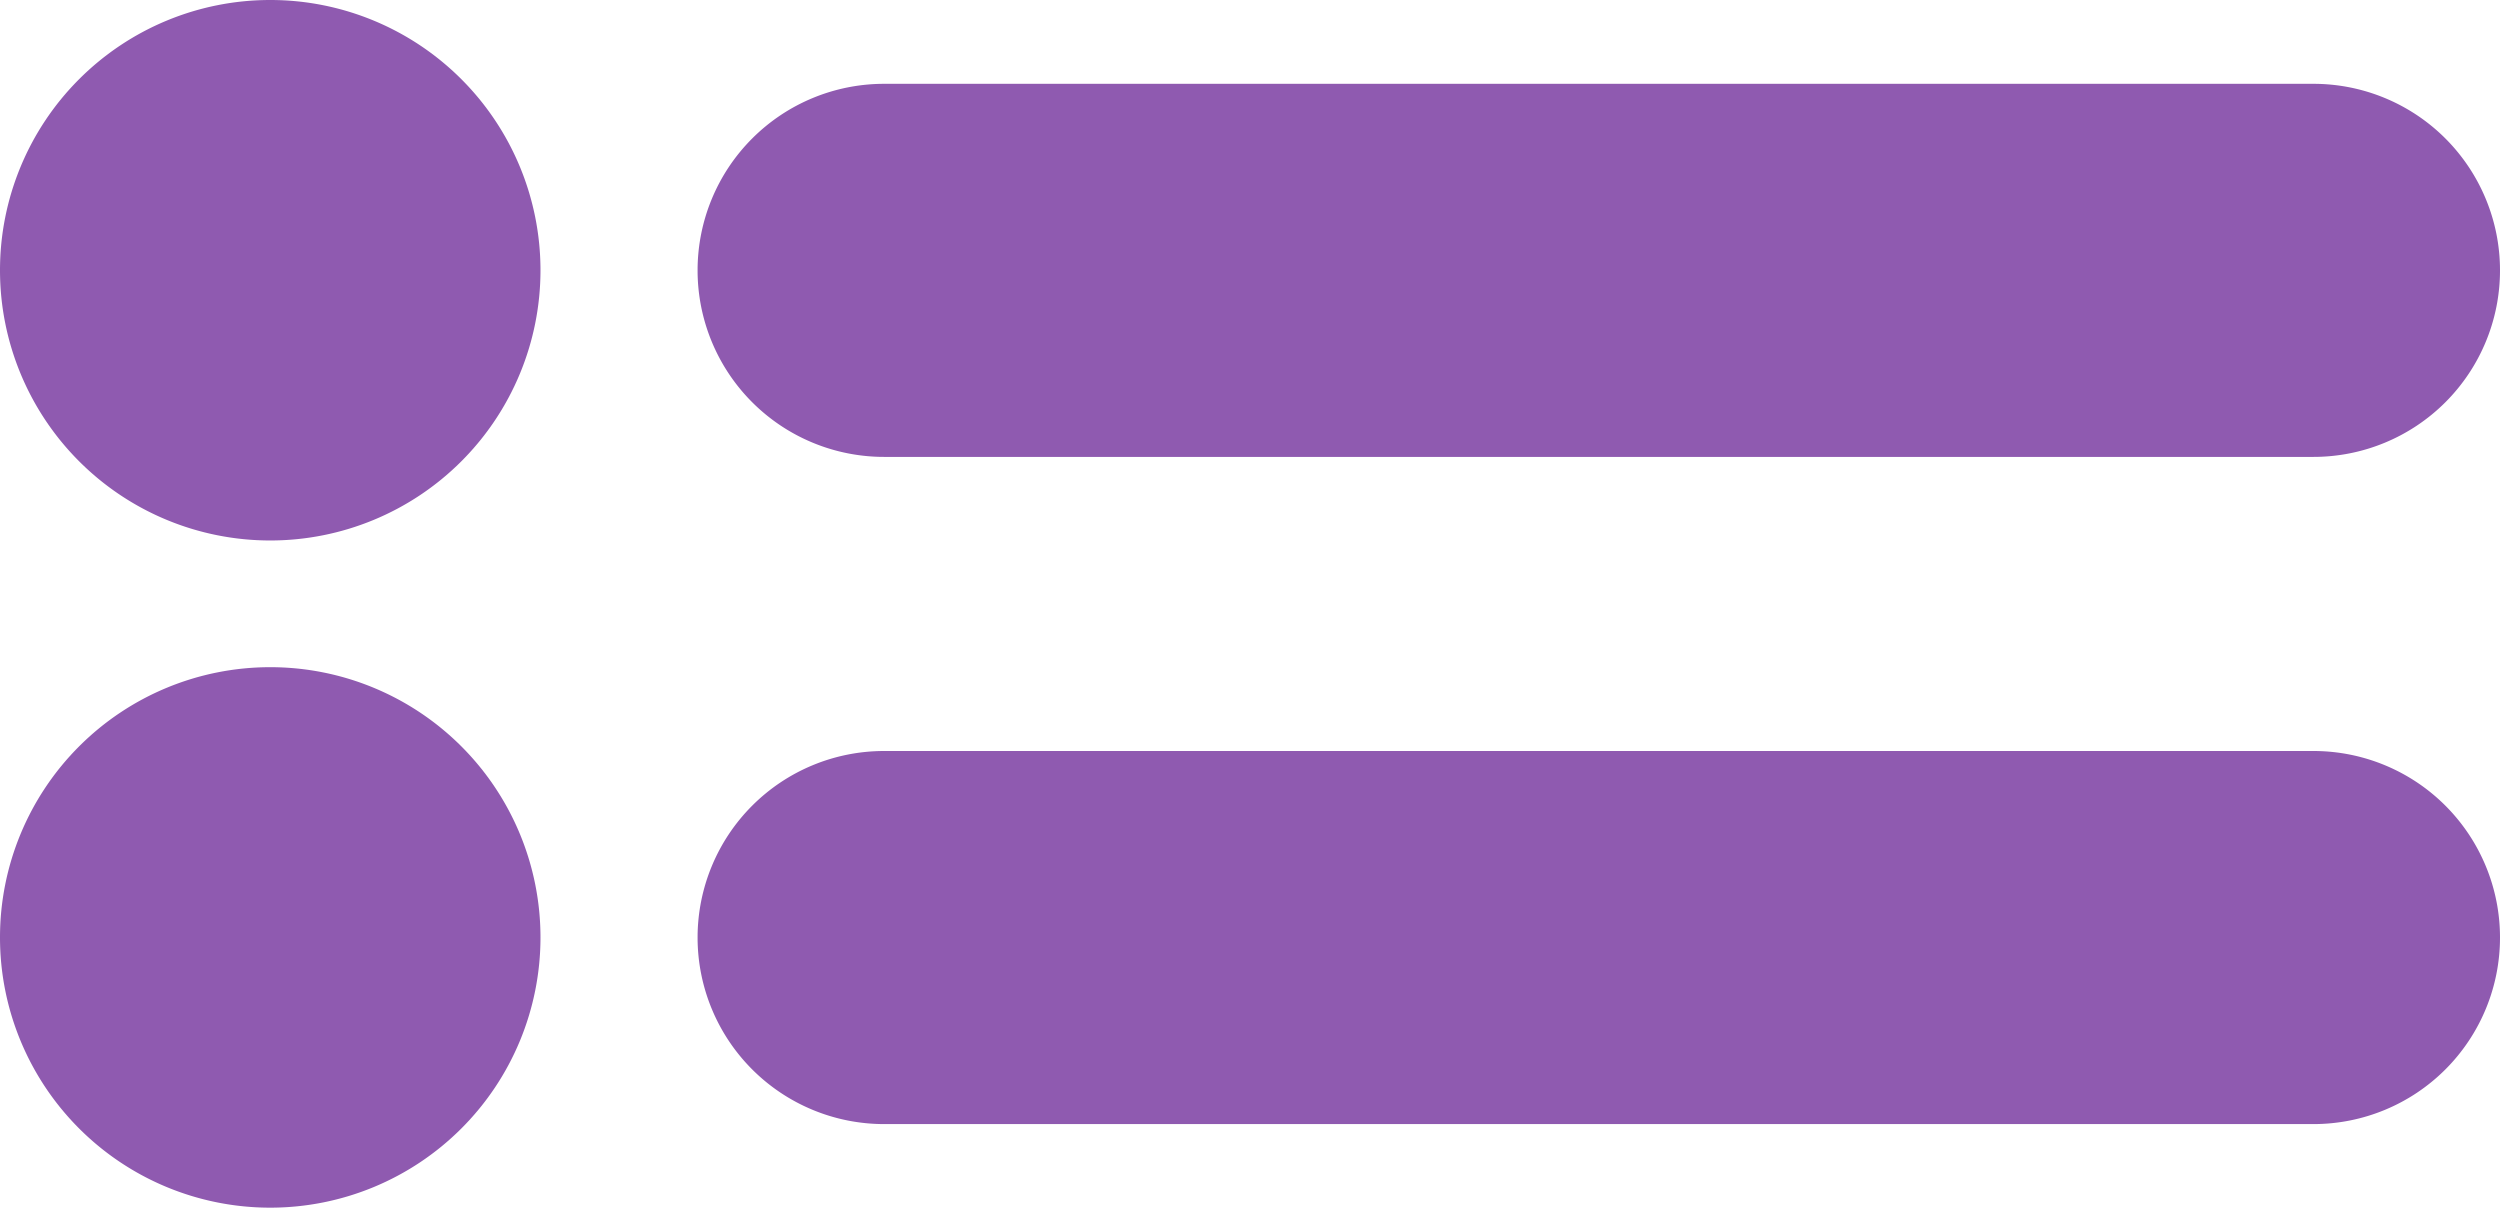 <svg xmlns="http://www.w3.org/2000/svg" xmlns:xlink="http://www.w3.org/1999/xlink" width="20.639" height="9.971" viewBox="0 0 20.639 9.971"><defs><clipPath id="a"><rect width="20.639" height="9.971" transform="translate(0 0)" fill="#8f5ab0"/></clipPath></defs><g transform="translate(0 0)"><g transform="translate(0 0)" clip-path="url(#a)"><path d="M42.508,6.58h-11.8a1.54,1.54,0,0,1,0-3.08h11.8a1.54,1.54,0,0,1,0,3.08" transform="translate(-23.409 -2.808)" fill="#8f5ab0"/><path d="M4.462,2.231A2.231,2.231,0,1,1,2.231,0,2.231,2.231,0,0,1,4.462,2.231" transform="translate(0 0)" fill="#8f5ab0"/><path d="M42.508,34.462h-11.8a1.54,1.54,0,0,1,0-3.08h11.8a1.54,1.54,0,0,1,0,3.08" transform="translate(-23.409 -25.182)" fill="#8f5ab0"/><path d="M4.462,30.113a2.231,2.231,0,1,1-2.231-2.231,2.231,2.231,0,0,1,2.231,2.231" transform="translate(0 -22.374)" fill="#8f5ab0"/></g></g></svg>